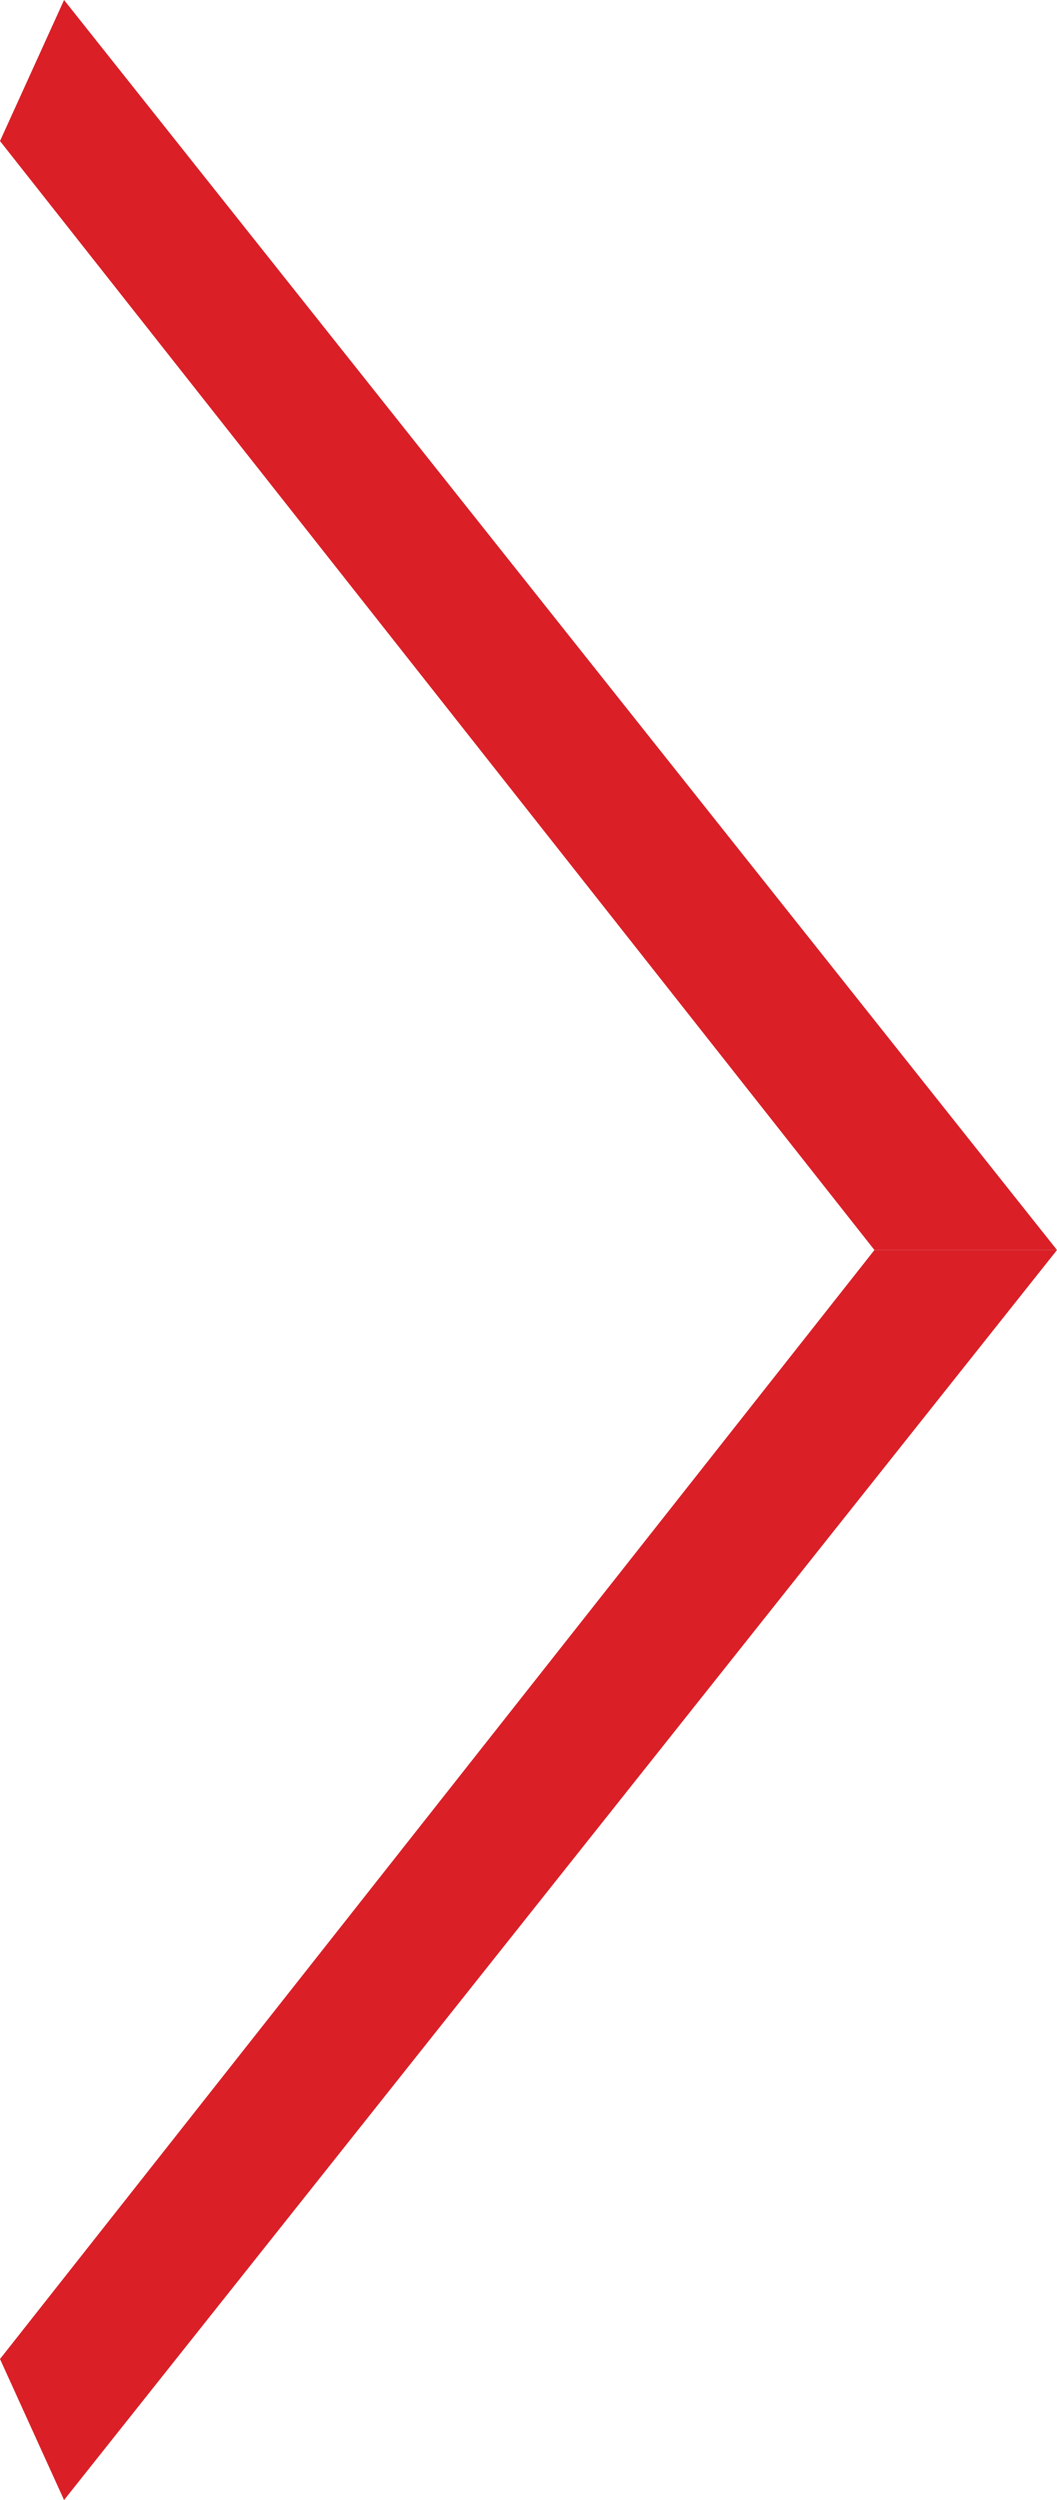 <?xml version="1.0" encoding="utf-8"?>
<!-- Generator: Adobe Illustrator 19.0.0, SVG Export Plug-In . SVG Version: 6.00 Build 0)  -->
<svg version="1.1" id="Calque_1" xmlns="http://www.w3.org/2000/svg" xmlns:xlink="http://www.w3.org/1999/xlink" x="0px" y="0px"
	 viewBox="0 0 33 78" style="enable-background:new 0 0 33 78;" xml:space="preserve">
<style type="text/css">
	.st0{fill:#DA1F26;}
</style>
<g id="XMLID_3_">
	<polygon id="XMLID_1_" class="st0" points="2,0 0,4.4 27.3,39 33,39 	"/>
	<polygon id="XMLID_2_" class="st0" points="2,78 0,73.6 27.3,39 33,39 	"/>
</g>
</svg>
